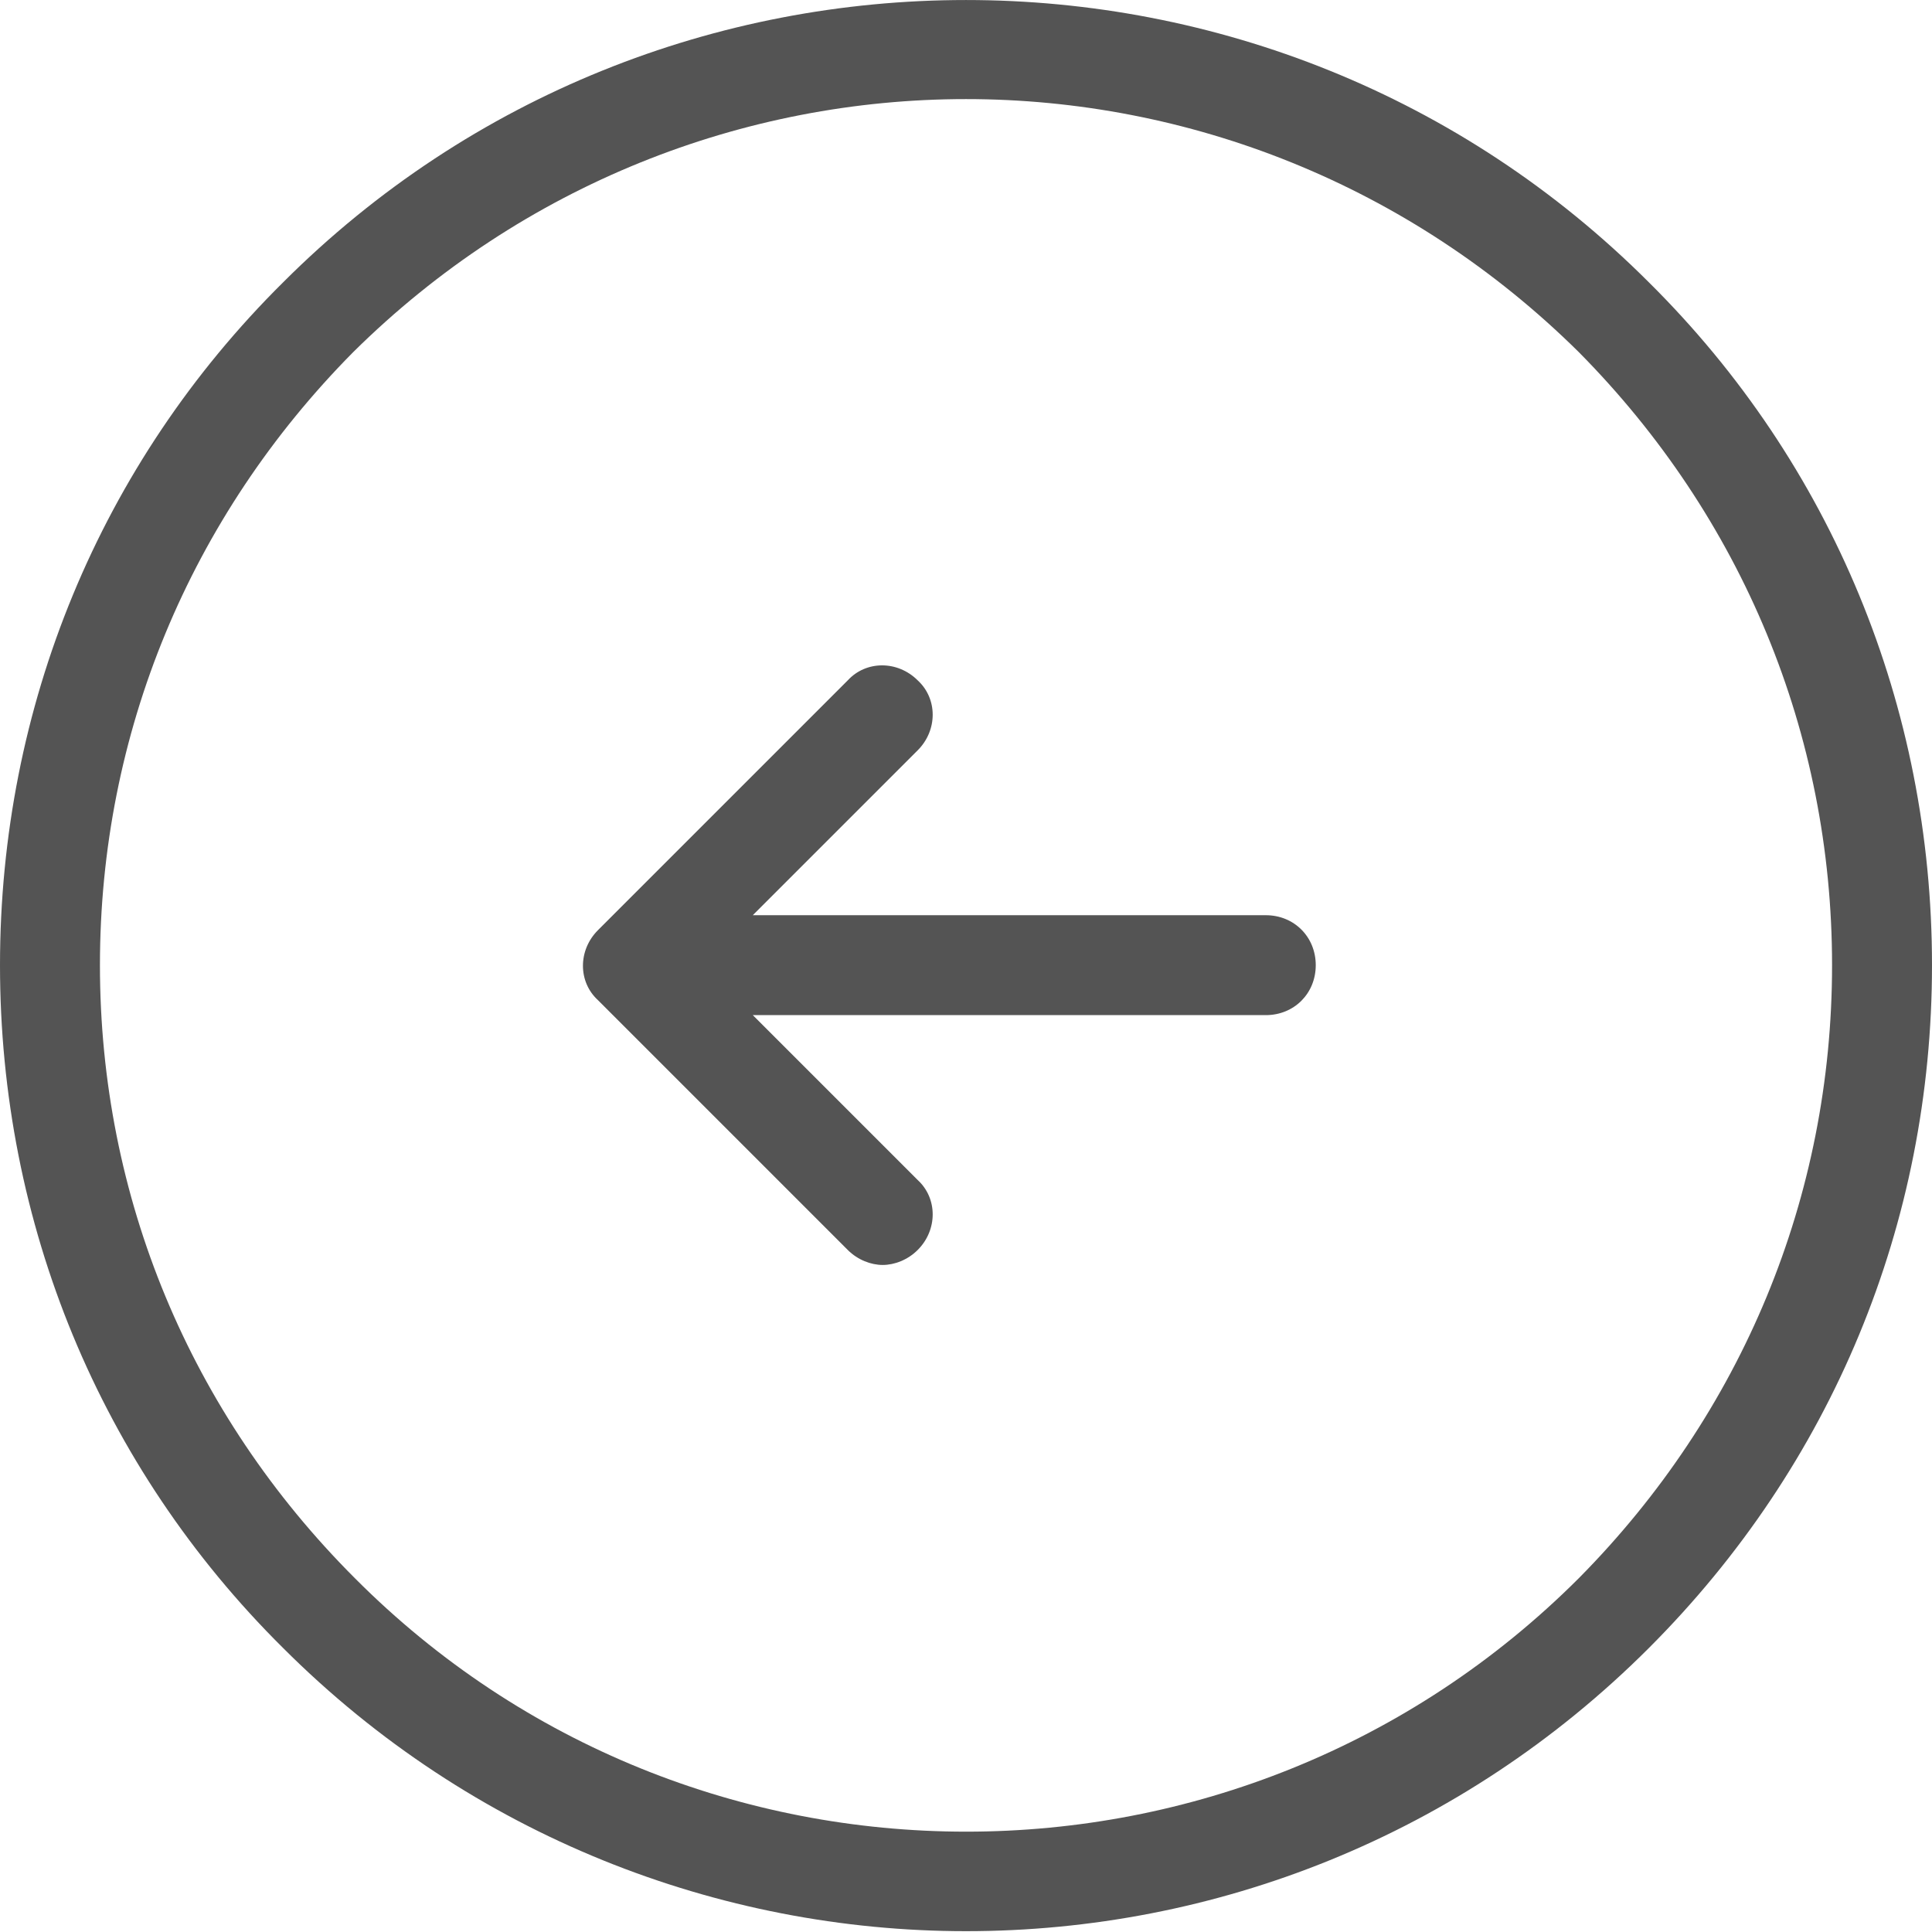 <svg xmlns="http://www.w3.org/2000/svg" xmlns:xlink="http://www.w3.org/1999/xlink" width="500" zoomAndPan="magnify" viewBox="0 0 375 375" height="500" preserveAspectRatio="xMidYMid meet" version="1.0"><path fill="#545454" d="M 187.5 0.004 C 139.492 0.004 91.488 18.266 54.957 54.797 C 19.398 90.031 0 137.23 0 187.34 C 0 237.445 19.398 284.645 54.957 319.883 C 91.488 356.41 139.656 374.84 187.5 374.84 C 235.668 374.84 283.512 356.41 320.043 319.883 C 355.602 284.32 375 237.445 375 187.34 C 375 137.23 355.602 90.031 320.043 54.797 C 283.512 18.266 235.508 0.004 187.5 0.004 Z M 187.5 19.234 C 230.496 19.234 273.492 35.719 306.469 68.371 C 338.148 100.375 355.602 142.402 355.602 187.34 C 355.602 232.273 338.148 274.301 306.469 306.305 C 240.844 371.93 134.16 371.93 68.859 306.305 C 36.855 274.301 19.398 232.273 19.398 187.34 C 19.398 142.402 36.852 100.375 68.531 68.371 C 101.508 35.719 144.504 19.234 187.5 19.234 Z M 171.215 129.148 C 168.75 129.148 166.328 130.121 164.547 132.059 L 116.059 180.551 C 112.18 184.43 112.18 190.57 116.059 194.125 L 164.547 242.617 C 166.488 244.559 169.074 245.527 171.336 245.527 C 173.598 245.527 176.184 244.559 178.125 242.617 C 182.004 238.738 182.004 232.598 178.125 229.043 L 146.117 197.035 L 245.691 197.035 C 251.184 197.035 255.387 192.836 255.387 187.34 C 255.387 181.844 251.184 177.641 245.691 177.641 L 146.117 177.641 L 178.125 145.633 C 182.004 141.754 182.004 135.617 178.125 132.059 C 176.184 130.121 173.68 129.148 171.215 129.148 Z M 171.215 129.148 " fill-opacity="1" fill-rule="nonzero"/></svg>
